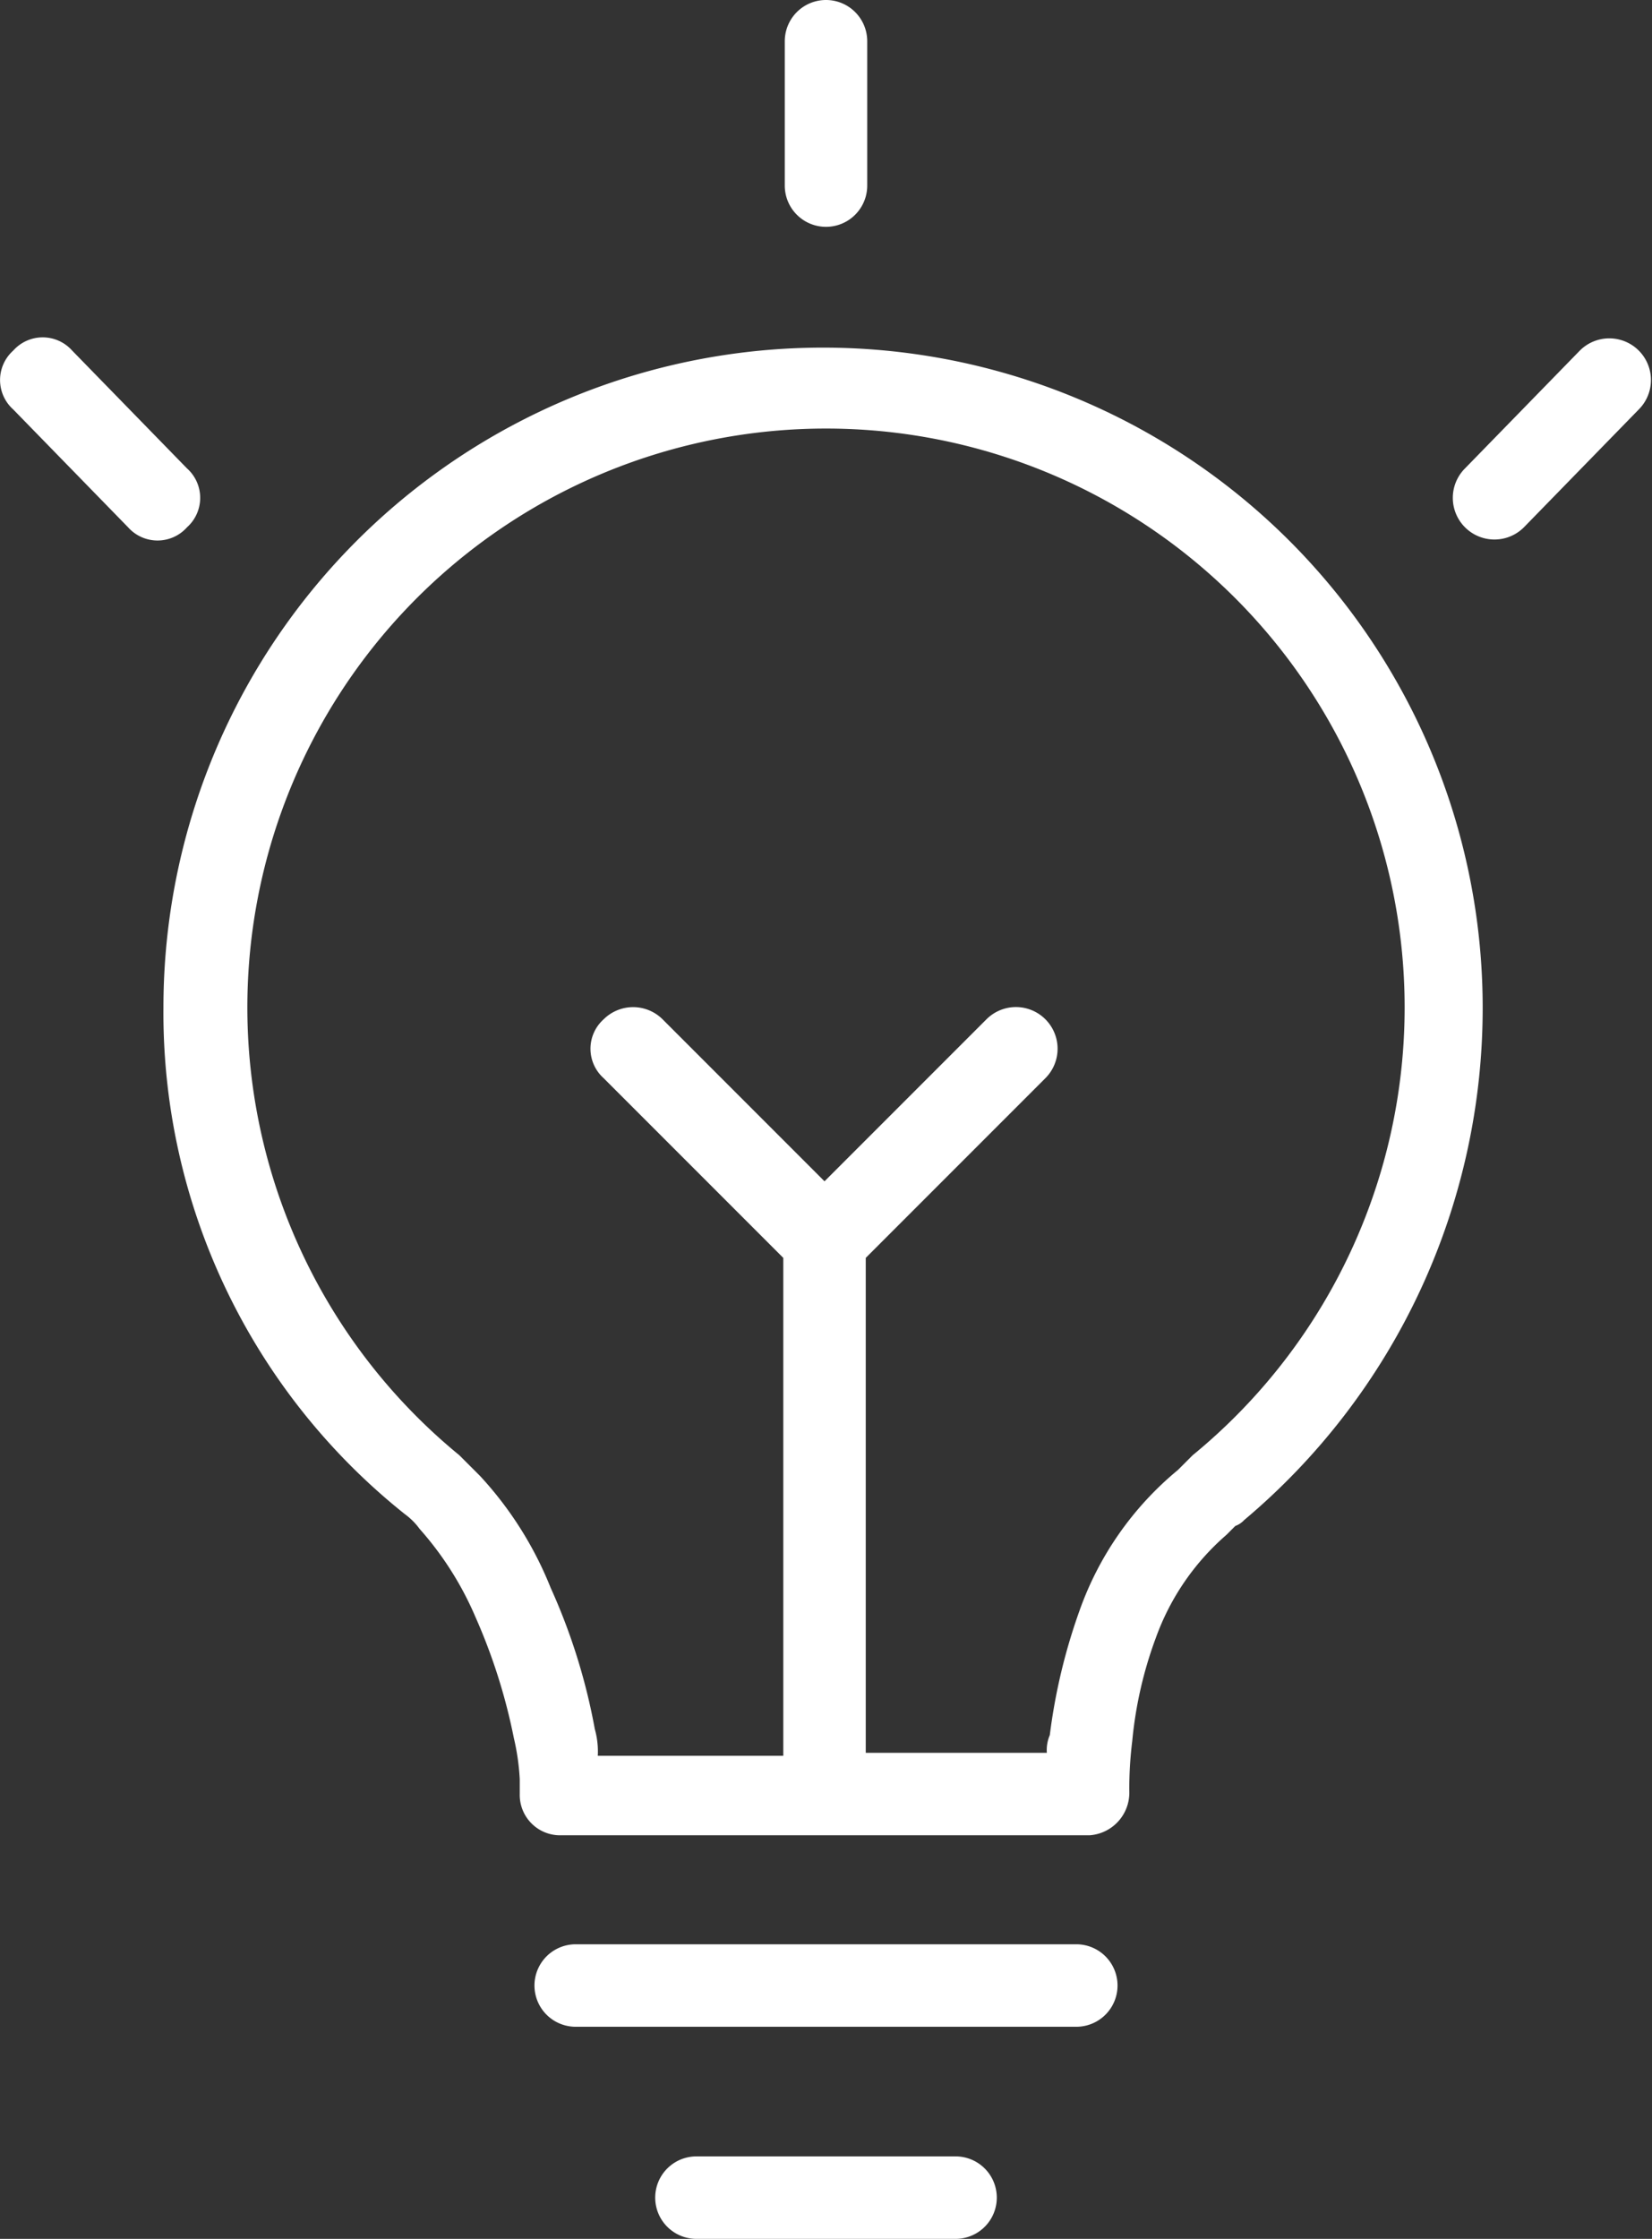 <svg id="Calque_1" data-name="Calque 1" xmlns="http://www.w3.org/2000/svg" viewBox="0 0 56.1 76"><rect x="0" y="0" width="56.1" height="76" fill="#333333" stroke="none"/><defs><style>.cls-1{fill:#fff;fill-rule:evenodd;}</style></defs><path id="Combined-Shape" class="cls-1" d="M29.45,59.5h6.1a1.27,1.27,0,0,1,.1-.6,19.78,19.78,0,0,1,1-4.2A10.91,10.91,0,0,1,40,49.9l.1-.1h0l.4-.4a19.65,19.65,0,1,0-24.9,0l.1.1.6.6a12.3,12.3,0,0,1,2.4,3.8,20.56,20.56,0,0,1,1.5,4.8,2.77,2.77,0,0,1,.1.9h6.3V42.7l-6.1-6.1a1.34,1.34,0,0,1,0-2,1.42,1.42,0,0,1,2,0L28,40.1l5.5-5.5a1.41,1.41,0,0,1,2,2l-6.1,6.1V59.5Zm-9.9,9.3a1.4,1.4,0,1,1,0-2.8h17a1.4,1.4,0,1,1,0,2.8Zm4.1,7.2a1.4,1.4,0,1,1,0-2.8h8.8a1.4,1.4,0,1,1,0,2.8Zm5.8-69.7a1.4,1.4,0,1,1-2.8,0V1.4a1.4,1.4,0,1,1,2.8,0Zm22.3,11.6a1.41,1.41,0,0,1-2-2l3.9-4a1.41,1.41,0,0,1,2,2Zm-51.3-4a1.34,1.34,0,0,1,0-2,1.34,1.34,0,0,1,2,0l3.9,4a1.34,1.34,0,0,1,0,2,1.34,1.34,0,0,1-2,0Zm5.1,20.3a22.4,22.4,0,1,1,44.8,0,22.69,22.69,0,0,1-8.1,17.4.77.77,0,0,1-.3.2h0l-.3.3a8.38,8.38,0,0,0-2.4,3.5,13.71,13.71,0,0,0-.8,3.5,13.05,13.05,0,0,0-.1,1.7A1.45,1.45,0,0,1,37,62.3H19.05a1.37,1.37,0,0,1-1.4-1.4v-.5a7.84,7.84,0,0,0-.2-1.4,19.56,19.56,0,0,0-1.3-4.1,11,11,0,0,0-1.9-3,2.25,2.25,0,0,0-.5-.5A21.76,21.76,0,0,1,5.55,34.2Z"/></svg>